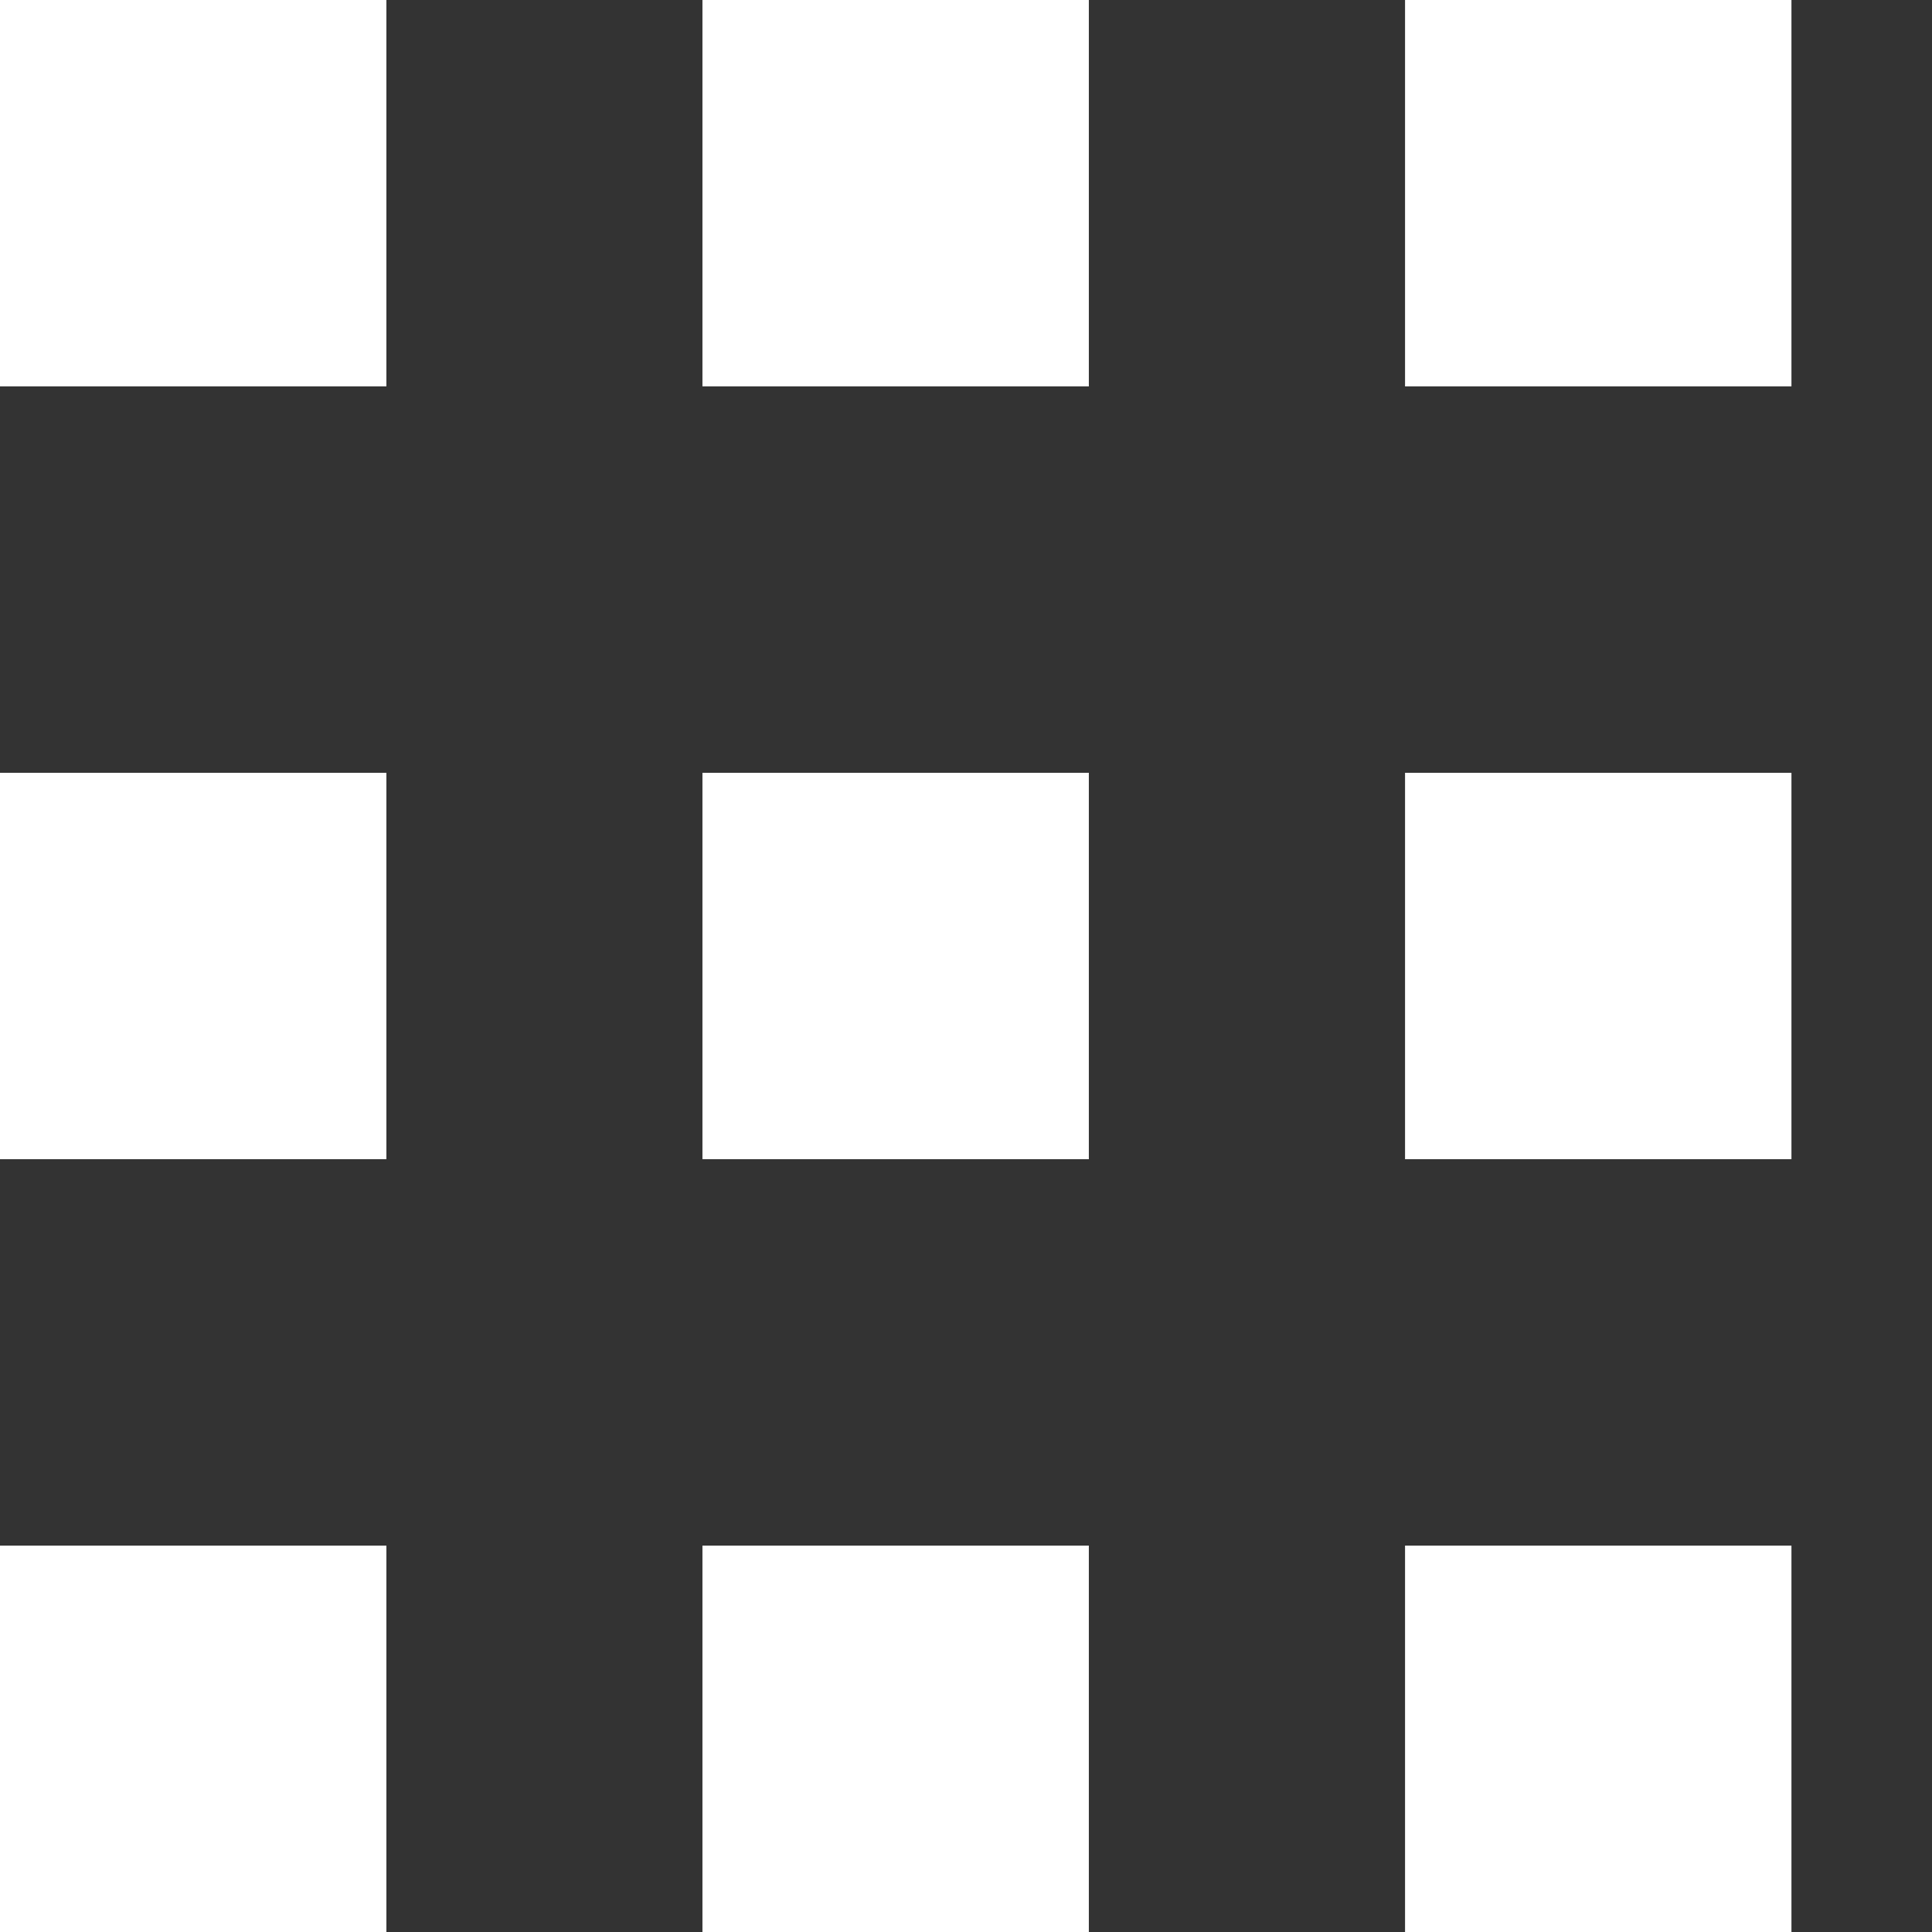 <svg width="12" height="12" viewBox="0 0 12 12" fill="none" xmlns="http://www.w3.org/2000/svg">
<rect x="0" y="0" width="12" height="12" fill="#333333" stroke="none"/>
<path fill-rule="evenodd" clip-rule="evenodd" d="M0 7.2H2.4V4.8H0V7.2Z" fill="white"/>
<path fill-rule="evenodd" clip-rule="evenodd" d="M4.363 7.2H6.763V4.8H4.363V7.2Z" fill="white"/>
<path fill-rule="evenodd" clip-rule="evenodd" d="M8.727 7.2H11.127V4.8H8.727V7.2Z" fill="white"/>
<path fill-rule="evenodd" clip-rule="evenodd" d="M0 12H2.4V9.6H0V12Z" fill="white"/>
<path fill-rule="evenodd" clip-rule="evenodd" d="M4.363 12H6.763V9.6H4.363V12Z" fill="white"/>
<path fill-rule="evenodd" clip-rule="evenodd" d="M8.727 12H11.127V9.6H8.727V12Z" fill="white"/>
<path fill-rule="evenodd" clip-rule="evenodd" d="M0 2.4H2.4V0H0V2.4Z" fill="white"/>
<path fill-rule="evenodd" clip-rule="evenodd" d="M4.363 2.4H6.763V0H4.363V2.4Z" fill="white"/>
<path fill-rule="evenodd" clip-rule="evenodd" d="M8.727 2.4H11.127V0H8.727V2.4Z" fill="white"/>
</svg>
